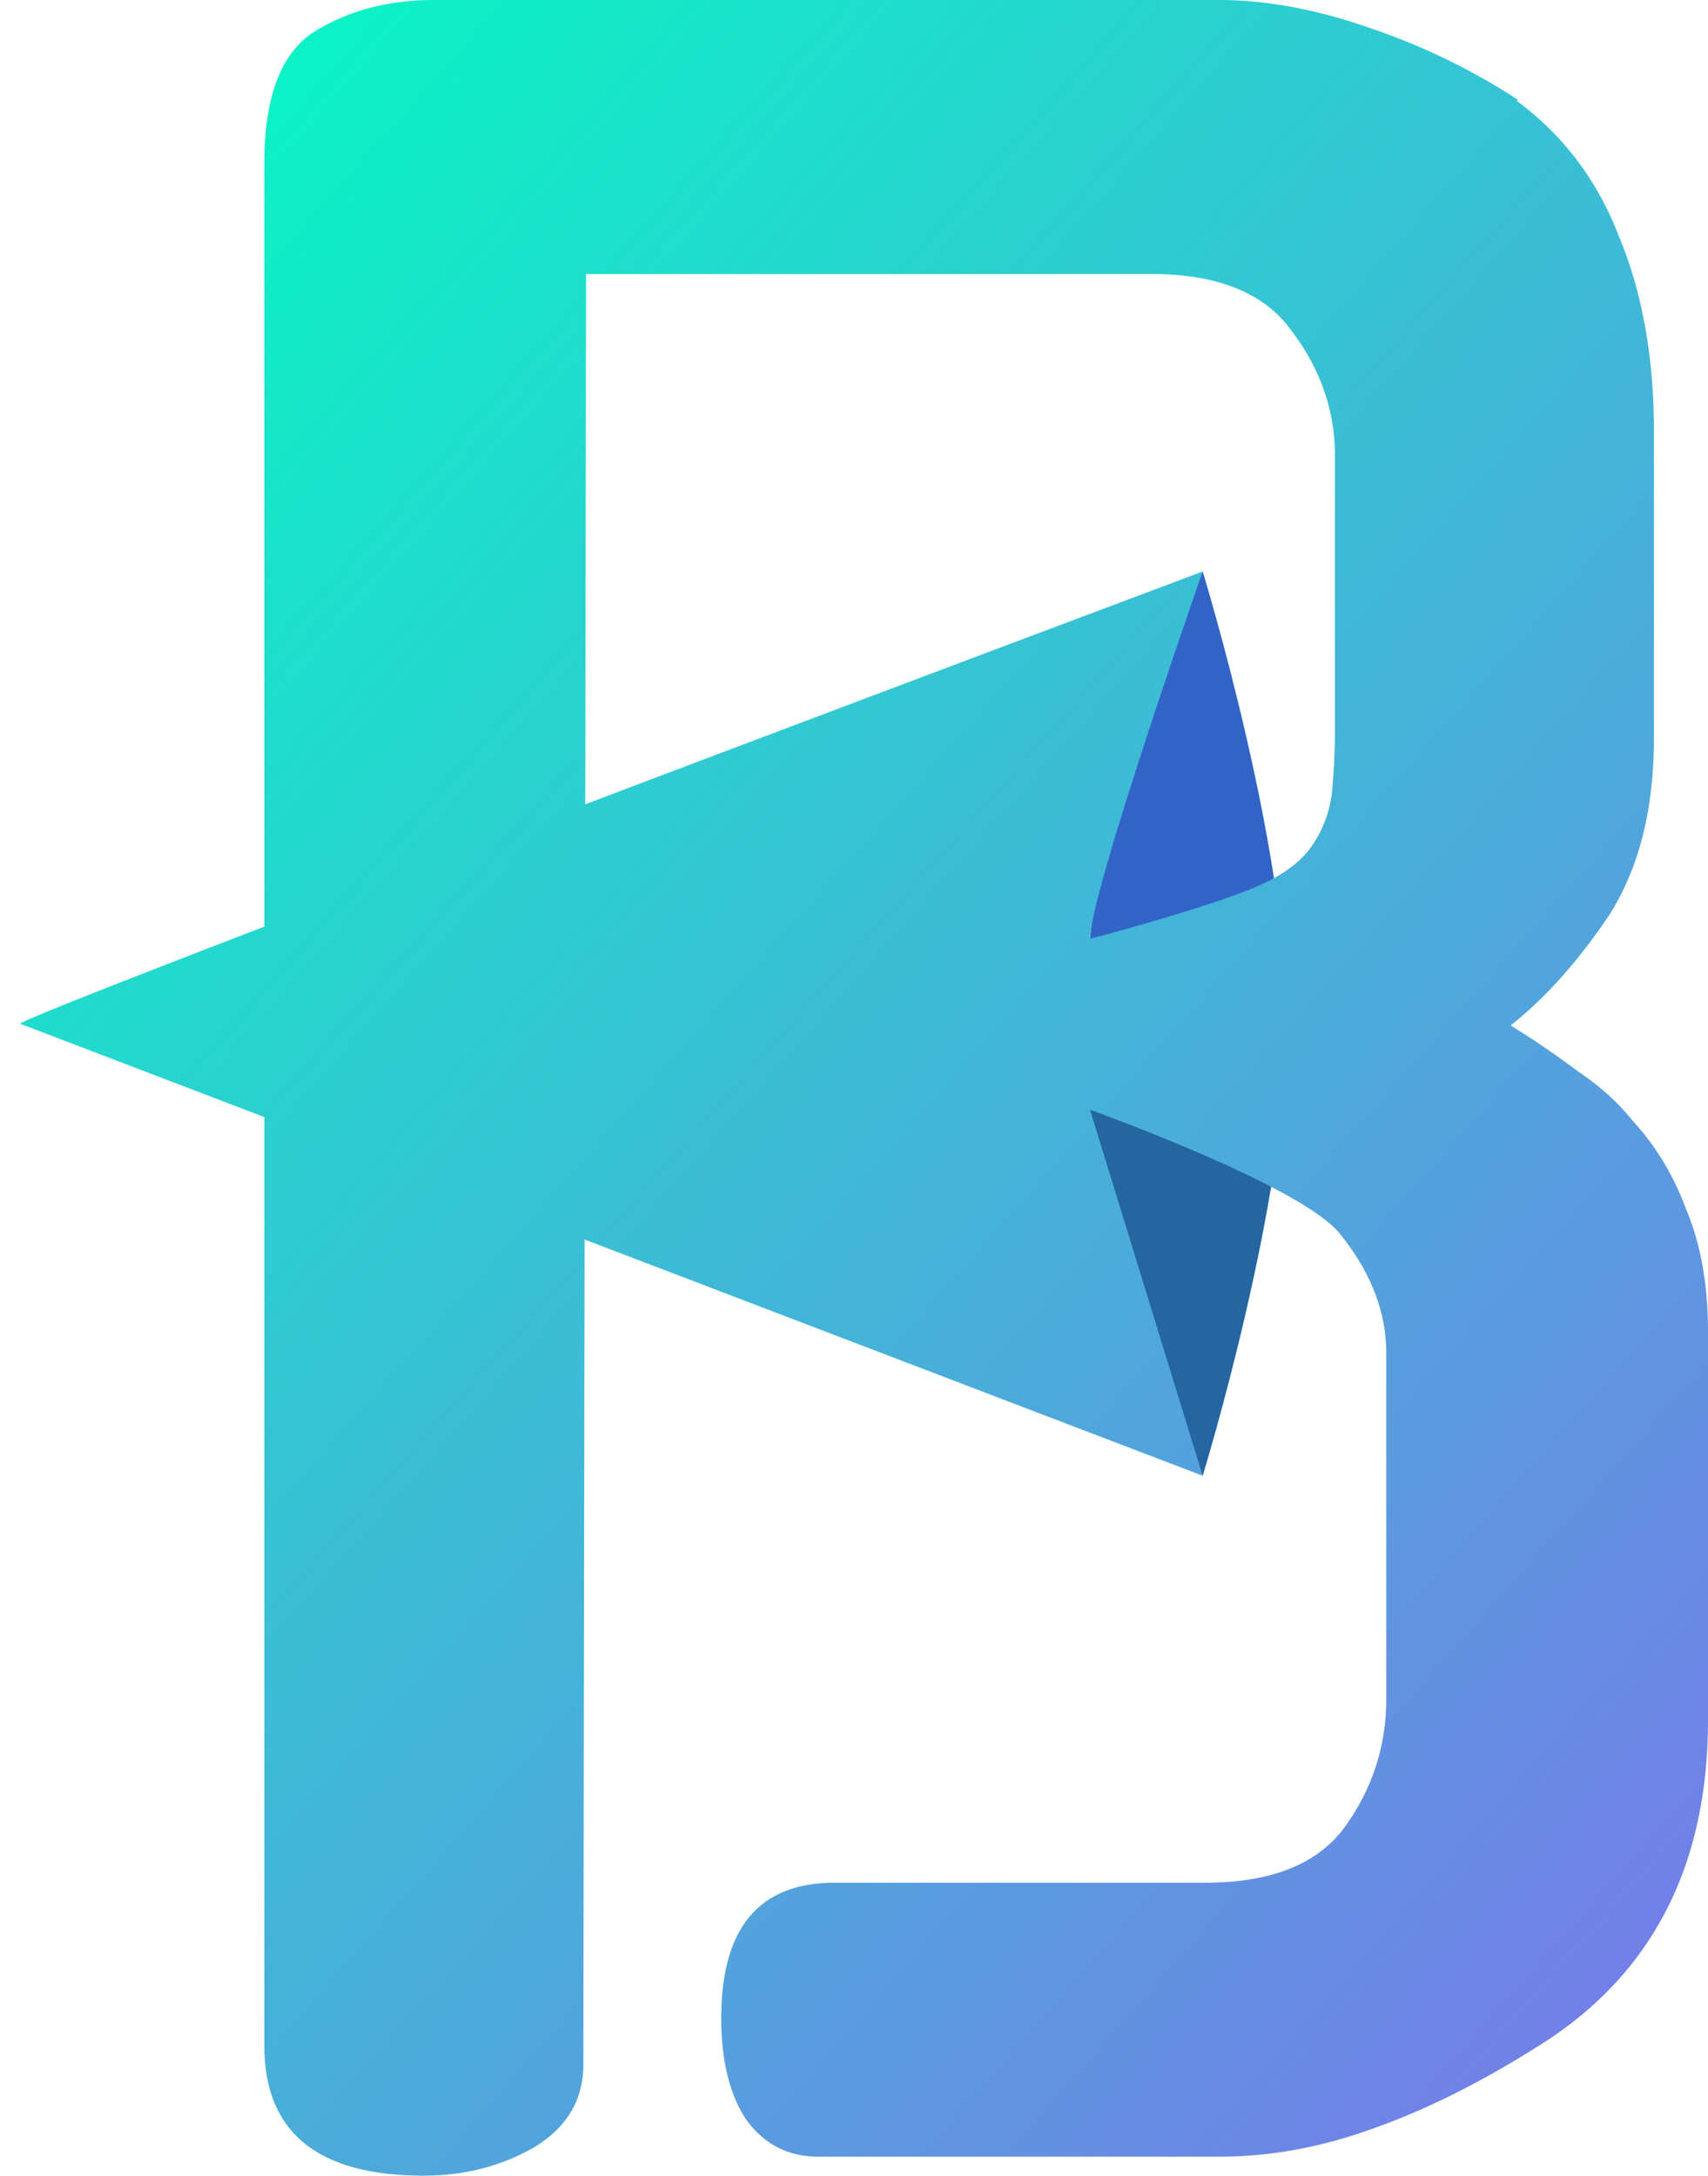 <svg width="84" height="107" viewBox="0 0 84 107" fill="none" xmlns="http://www.w3.org/2000/svg"><path d="M63.303 50.343c0-8.752-4.155-22.237-4.155-22.237s-4.872 10.716-5.54 18.067c-.295 3.243-.295 5.096 0 8.339.668 7.351 5.54 18.067 5.54 18.067s4.155-13.485 4.155-22.236z" fill="url(#a)"/><path d="M68.178 66.575c0-2.046-.754-4.003-2.26-5.87-1.828-2.374-12.31-6.127-12.31-6.127l5.54 18L.978 50.343c2.143-1.222 58.17-22.236 58.17-22.236s-5.54 15.804-5.54 18.067c0 0 6.516-1.707 8.72-2.813 1.063-.533 1.817-1.156 2.26-1.867.532-.801.842-1.69.93-2.669.09-.978.134-1.957.134-2.935V22.414c0-2.224-.71-4.27-2.128-6.137-1.33-1.868-3.634-2.802-6.913-2.802H28.822l-.133 88.055c0 1.779-.842 3.157-2.526 4.136-1.596.889-3.368 1.334-5.318 1.334-5.23 0-7.845-2.135-7.845-6.404V8.005c0-3.202.798-5.337 2.393-6.404C17.077.534 19.072 0 21.376 0h38.558c2.305 0 4.743.445 7.313 1.334 2.66.89 5.141 2.09 7.446 3.602h-.133c2.305 1.69 3.989 3.914 5.052 6.671 1.153 2.758 1.729 5.96 1.729 9.606V36.29c0 3.558-.754 6.493-2.26 8.806-1.507 2.223-3.103 4.002-4.787 5.336a43.774 43.774 0 0 1 3.324 2.269c1.064.711 1.95 1.512 2.66 2.401 1.151 1.245 2.038 2.713 2.658 4.403.71 1.69 1.064 3.69 1.064 6.003v19.079c0 7.293-2.836 12.675-8.51 16.143-2.836 1.779-5.54 3.113-8.11 4.003-2.482.889-4.964 1.334-7.445 1.334H40.257c-1.507 0-2.704-.623-3.59-1.868-.798-1.245-1.197-2.89-1.197-4.936 0-4.447 1.861-6.671 5.584-6.671H59.27c3.28 0 5.584-.934 6.913-2.802 1.33-1.868 1.995-3.958 1.995-6.27V66.575z" fill="url(#b)"/><defs><linearGradient id="a" x1="60.422" y1="28.106" x2="60.422" y2="72.579" gradientUnits="userSpaceOnUse"><stop offset=".448" stop-color="#3264C7"/><stop offset=".521" stop-color="#2465A2"/></linearGradient><linearGradient id="b" x1=".535" x2="153.025" y2="135.256" gradientUnits="userSpaceOnUse"><stop stop-color="#00FFC2"/><stop offset="1" stop-color="#BC2EFF"/></linearGradient></defs></svg>